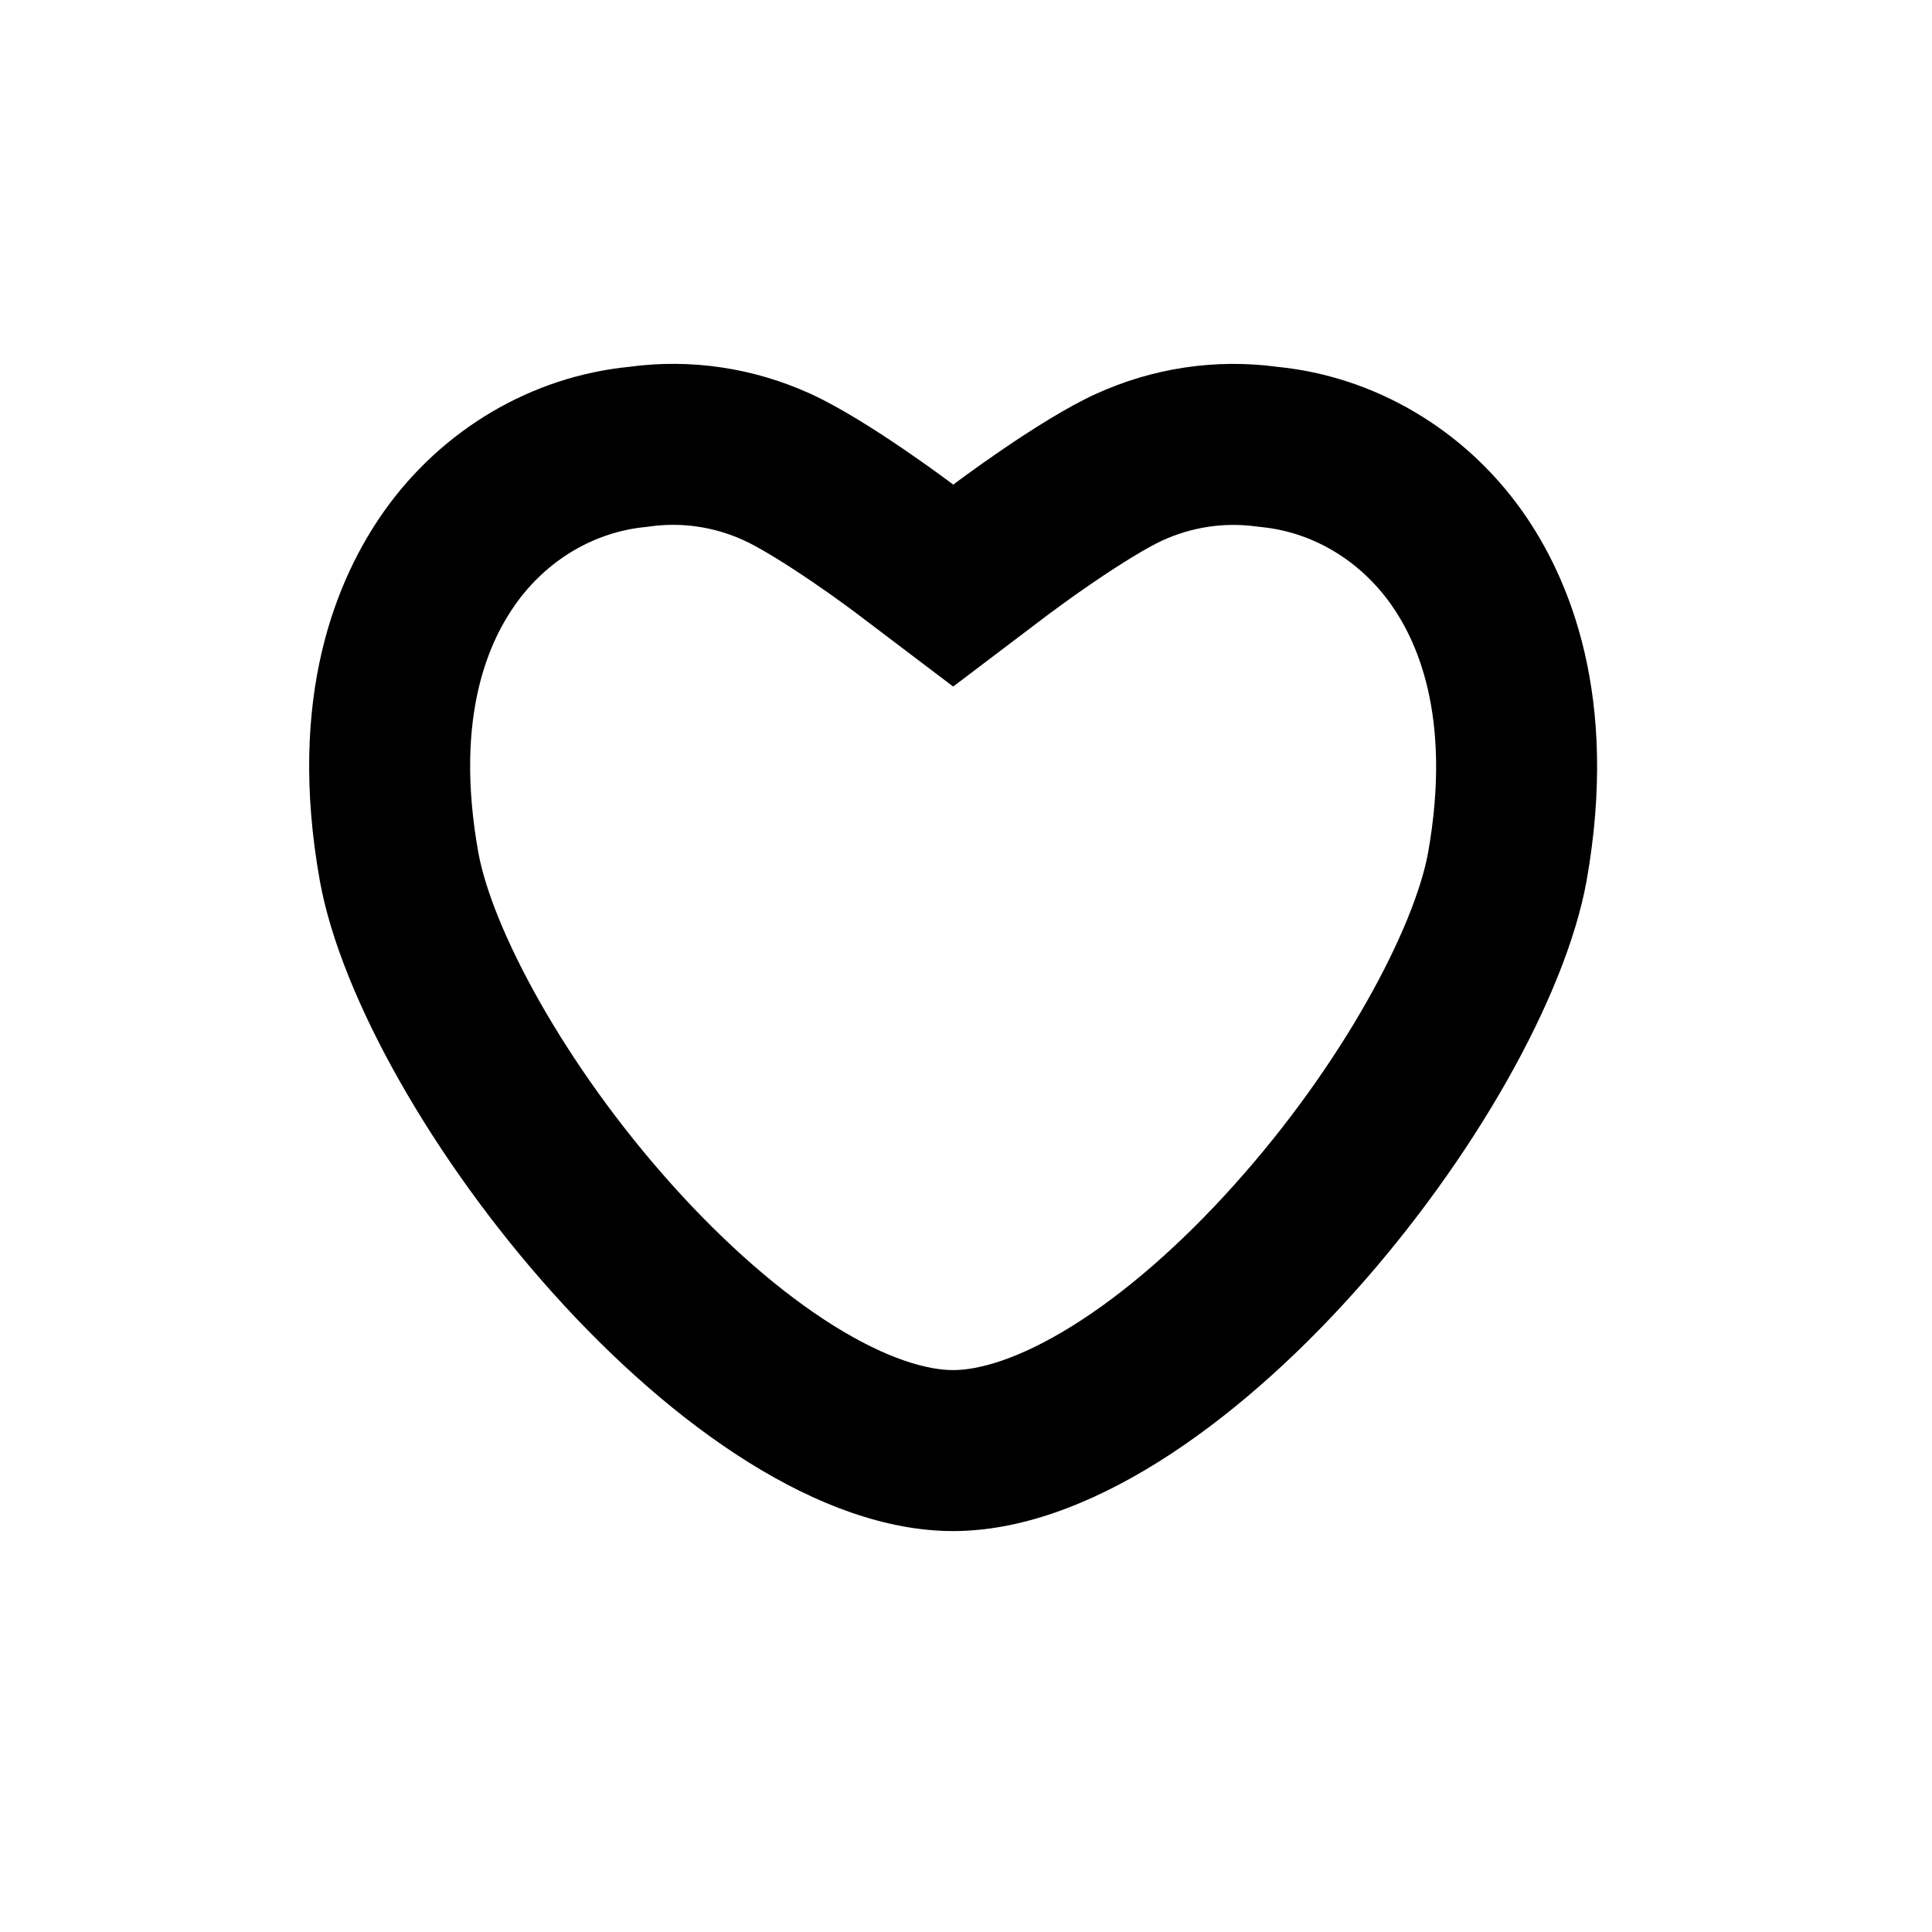 <svg width="25" height="25" viewBox="0 0 25 25" fill="none" xmlns="http://www.w3.org/2000/svg">
<rect width="25" height="25" fill="white"/>
<path fill-rule="evenodd" clip-rule="evenodd" d="M12.335 6.271C12.335 6.271 11.232 5.436 10.493 5.098C9.753 4.76 8.94 4.638 8.139 4.747C7.516 4.809 6.912 5.008 6.366 5.329C5.821 5.65 5.346 6.086 4.973 6.611C4.358 7.48 3.709 9.008 4.14 11.405C4.686 14.403 8.902 19.812 12.333 19.812C15.765 19.812 19.982 14.406 20.529 11.405C20.955 9.014 20.311 7.48 19.696 6.611C19.323 6.086 18.848 5.65 18.302 5.329C17.757 5.008 17.153 4.809 16.53 4.747C15.729 4.639 14.916 4.761 14.177 5.099C13.438 5.436 12.335 6.271 12.335 6.271ZM17.997 7.817C17.791 7.528 17.534 7.293 17.246 7.124C16.957 6.954 16.643 6.852 16.322 6.82L16.287 6.816L16.251 6.812C15.844 6.757 15.427 6.818 15.043 6.993C14.846 7.083 14.509 7.29 14.152 7.533C13.989 7.644 13.845 7.746 13.743 7.821C13.692 7.858 13.652 7.887 13.626 7.907L13.597 7.928L13.591 7.932L12.334 8.884L11.077 7.932L11.071 7.927L11.042 7.906C11.016 7.886 10.976 7.857 10.925 7.82C10.823 7.745 10.68 7.643 10.517 7.532C10.159 7.288 9.823 7.082 9.626 6.992C9.243 6.817 8.827 6.756 8.419 6.811L8.383 6.816L8.347 6.82C8.026 6.852 7.712 6.954 7.423 7.124C7.135 7.293 6.878 7.528 6.672 7.817C6.359 8.259 5.865 9.225 6.19 11.034C6.367 12.004 7.286 13.762 8.705 15.341C9.386 16.099 10.106 16.728 10.787 17.154C11.485 17.59 12.006 17.729 12.333 17.729C12.661 17.729 13.182 17.59 13.881 17.154C14.562 16.729 15.282 16.1 15.963 15.341C17.381 13.764 18.3 12.007 18.479 11.036C18.8 9.227 18.307 8.255 17.997 7.817Z" fill="black"/>
</svg>
